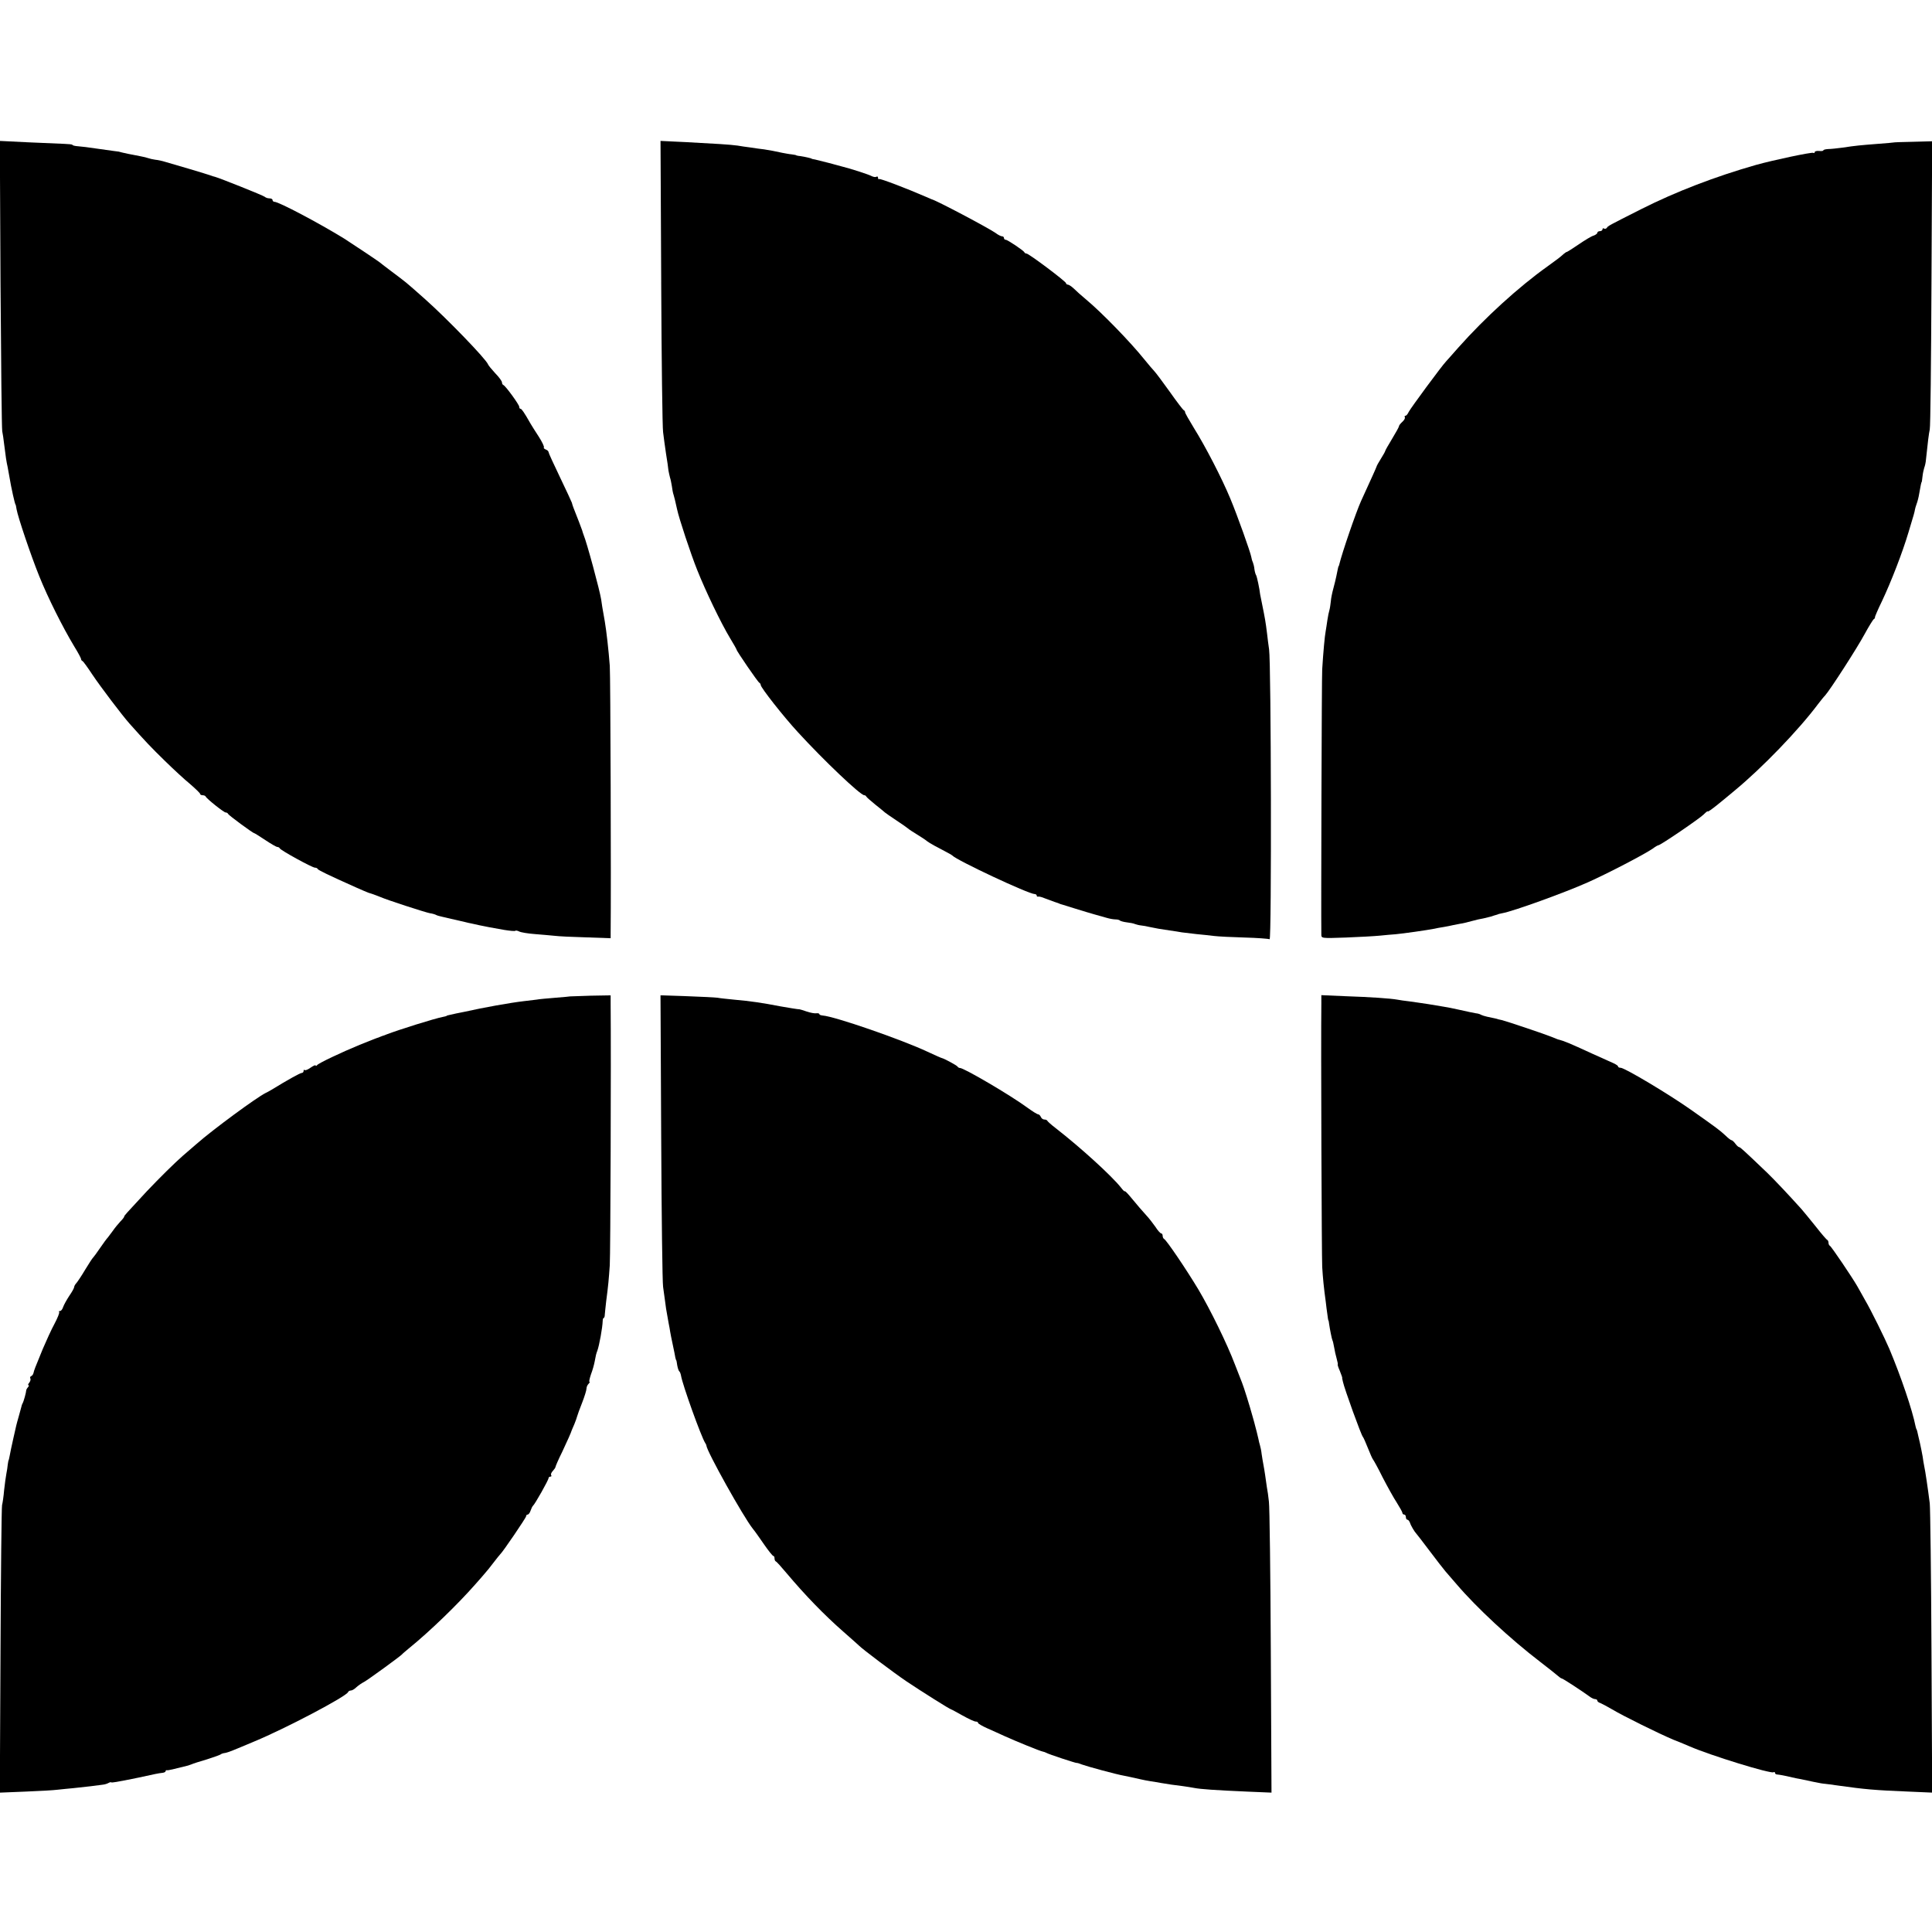 <?xml version="1.0" standalone="no"?>
<!DOCTYPE svg PUBLIC "-//W3C//DTD SVG 20010904//EN"
 "http://www.w3.org/TR/2001/REC-SVG-20010904/DTD/svg10.dtd">
<svg version="1.0" xmlns="http://www.w3.org/2000/svg"
 width="1120pt" height="1120pt" viewBox="0 0 1120 1120"
 preserveAspectRatio="xMidYMid meet">
<g transform="translate(0,1120) scale(0.1,-0.1)"
fill="#000000" stroke="none">
<path d="M3 9554 c3 -456 7 -840 10 -854 3 -14 8 -47 11 -75 8 -67 14 -106 20
-131 2 -12 7 -37 10 -55 11 -68 33 -164 36 -164 1 0 4 -12 6 -27 8 -46 83
-268 131 -387 50 -125 137 -298 202 -406 23 -37 41 -71 41 -75 0 -5 3 -10 8
-12 4 -1 30 -37 57 -78 46 -69 174 -238 216 -285 89 -100 126 -139 204 -215
50 -49 116 -110 148 -136 31 -27 57 -52 57 -56 0 -4 6 -8 14 -8 8 0 16 -3 18
-7 5 -13 106 -93 116 -93 6 0 12 -3 14 -8 3 -8 144 -112 152 -112 2 0 31 -18
64 -40 33 -22 64 -40 70 -40 6 0 12 -4 14 -8 4 -11 188 -112 204 -112 7 0 14
-3 16 -8 3 -6 59 -34 223 -107 33 -15 65 -28 70 -30 12 -3 43 -14 70 -25 38
-17 260 -89 287 -94 15 -2 31 -7 36 -10 5 -3 19 -7 33 -10 41 -10 113 -26 134
-31 11 -3 29 -7 40 -9 11 -2 31 -7 45 -10 14 -3 39 -8 55 -11 17 -3 56 -10 89
-16 32 -5 60 -8 63 -5 3 3 13 1 23 -4 9 -5 50 -12 91 -15 41 -3 92 -8 114 -10
22 -3 104 -7 183 -9 l142 -5 0 32 c3 271 -1 1499 -5 1547 -7 92 -19 199 -29
258 -15 82 -17 99 -21 127 -8 52 -83 330 -102 375 -3 8 -7 20 -8 25 -3 9 -29
78 -50 130 -4 11 -9 25 -10 31 -2 6 -33 73 -69 148 -36 75 -66 140 -66 145 0
5 -7 12 -16 15 -9 4 -14 9 -11 12 3 4 -10 32 -30 63 -20 31 -42 65 -48 76 -35
62 -51 85 -57 85 -5 0 -8 5 -8 12 0 12 -79 121 -92 126 -5 2 -8 9 -8 15 0 7
-17 31 -39 53 -21 23 -40 46 -42 52 -11 30 -237 264 -364 377 -124 110 -106
94 -200 165 -33 25 -62 47 -65 50 -5 5 -172 116 -205 137 -148 91 -379 213
-404 213 -6 0 -11 5 -11 10 0 6 -8 10 -18 10 -10 0 -22 4 -27 9 -9 8 -265 110
-289 116 -6 1 -18 5 -26 8 -8 3 -62 20 -120 37 -58 17 -121 35 -140 41 -19 6
-46 12 -60 13 -14 2 -32 6 -40 9 -8 3 -28 8 -45 11 -35 6 -112 22 -127 27 -2
0 -15 2 -31 4 -15 2 -60 8 -100 14 -39 6 -87 12 -104 13 -18 1 -33 5 -33 8 0
3 -21 5 -48 6 -26 1 -120 5 -210 9 l-163 8 4 -829z"/>
<path d="M3833 9564 c2 -451 7 -841 11 -869 3 -27 11 -84 17 -125 7 -41 13
-85 14 -97 2 -11 6 -30 9 -41 4 -11 8 -34 11 -51 2 -17 6 -39 10 -50 5 -18 8
-28 20 -83 11 -53 80 -261 117 -353 49 -123 138 -308 190 -394 21 -34 38 -65
38 -67 0 -8 124 -189 132 -192 4 -2 8 -8 8 -13 0 -15 132 -183 215 -273 152
-166 363 -366 385 -366 5 0 10 -3 12 -8 2 -4 26 -25 53 -47 28 -22 52 -42 55
-45 3 -3 32 -23 65 -45 33 -22 62 -42 65 -45 3 -3 14 -11 25 -18 50 -31 81
-51 90 -59 14 -11 62 -37 105 -59 19 -10 37 -20 40 -23 25 -28 443 -224 478
-224 6 0 12 -4 12 -9 0 -4 3 -7 8 -6 4 2 21 -2 37 -9 59 -22 70 -26 78 -28 4
-2 9 -4 12 -5 3 -1 8 -3 13 -4 4 -1 39 -12 77 -24 39 -12 88 -27 110 -33 22
-6 54 -15 71 -20 17 -5 39 -9 51 -9 11 0 23 -3 26 -7 4 -3 22 -8 39 -10 18 -2
40 -6 48 -10 8 -3 24 -7 35 -8 11 -1 34 -5 50 -9 38 -8 59 -12 116 -20 25 -4
57 -8 70 -11 13 -2 51 -6 84 -10 33 -3 79 -8 103 -11 24 -3 103 -7 177 -9 74
-2 139 -7 145 -10 12 -7 9 1602 -3 1680 -3 22 -9 64 -12 94 -8 66 -13 92 -27
161 -6 30 -12 60 -13 65 -3 30 -18 101 -23 110 -4 6 -8 21 -10 35 -1 14 -6 32
-9 40 -4 8 -8 22 -9 30 -4 26 -81 242 -122 340 -49 118 -143 300 -211 409 -28
46 -51 86 -51 91 0 5 -3 10 -8 12 -4 2 -41 50 -81 107 -41 57 -81 111 -90 120
-9 9 -34 39 -56 66 -81 101 -245 270 -338 348 -28 23 -60 52 -73 65 -13 12
-28 22 -34 22 -5 0 -10 4 -10 8 0 10 -216 172 -229 172 -5 0 -11 3 -13 8 -5
10 -97 72 -108 72 -6 0 -10 5 -10 10 0 6 -5 10 -11 10 -6 0 -23 8 -37 19 -43
30 -345 190 -372 196 -3 1 -16 7 -30 13 -115 50 -270 109 -274 104 -3 -3 -6 0
-6 7 0 7 -4 10 -10 6 -5 -3 -17 -1 -27 4 -15 9 -127 45 -173 56 -8 2 -42 11
-74 20 -33 8 -69 17 -80 20 -12 2 -21 4 -21 5 0 2 -38 11 -65 15 -14 1 -25 4
-25 5 0 1 -11 3 -25 5 -14 1 -38 6 -55 9 -46 10 -67 14 -105 20 -19 2 -55 7
-80 11 -25 3 -58 8 -75 11 -43 6 -129 11 -298 20 l-148 7 4 -819z"/>
<path d="M10977 10374 c-1 -1 -42 -4 -92 -8 -101 -8 -126 -10 -205 -22 -30 -4
-67 -8 -82 -8 -16 -1 -28 -4 -28 -8 0 -3 -11 -5 -25 -3 -14 1 -25 -2 -25 -7 0
-5 -4 -7 -8 -4 -9 5 -232 -42 -332 -70 -235 -67 -465 -155 -665 -256 -192 -97
-194 -98 -200 -109 -4 -5 -11 -7 -16 -4 -5 4 -9 1 -9 -4 0 -6 -7 -11 -15 -11
-8 0 -15 -4 -15 -9 0 -5 -10 -13 -22 -17 -12 -3 -50 -26 -85 -50 -35 -24 -67
-44 -69 -44 -3 0 -12 -6 -19 -12 -21 -19 -35 -30 -95 -73 -167 -119 -363 -298
-515 -469 -33 -38 -65 -73 -71 -80 -27 -28 -207 -273 -217 -293 -6 -13 -14
-23 -19 -23 -5 0 -7 -4 -4 -9 3 -4 -3 -16 -14 -26 -11 -10 -20 -21 -20 -26 0
-4 -18 -37 -40 -73 -22 -36 -40 -68 -40 -71 0 -3 -11 -22 -24 -43 -12 -20 -25
-41 -26 -47 -3 -9 -24 -56 -90 -200 -29 -64 -110 -300 -126 -367 -1 -5 -2 -9
-4 -10 -2 -3 -5 -19 -13 -58 -3 -14 -10 -45 -17 -70 -7 -25 -14 -59 -15 -76
-2 -17 -5 -40 -8 -50 -3 -10 -9 -37 -12 -59 -3 -23 -8 -52 -10 -65 -5 -24 -14
-121 -20 -220 -3 -34 -7 -1410 -5 -1537 0 -23 0 -23 143 -18 78 3 167 8 197
11 30 3 71 7 90 8 45 4 184 24 225 32 11 3 35 7 54 10 18 3 43 8 55 11 11 2
30 6 41 8 11 1 40 8 65 15 25 7 56 14 70 16 14 3 34 8 45 11 11 4 23 8 28 9 4
1 8 2 10 3 1 2 13 4 26 7 63 11 364 120 496 179 114 51 326 161 377 196 14 11
29 19 32 19 12 0 241 156 263 179 13 13 23 21 23 17 0 -4 26 14 59 41 32 26
76 62 97 80 159 131 372 352 484 502 14 18 32 41 41 50 28 31 185 274 229 356
24 44 48 83 53 86 5 3 8 8 6 10 -1 2 17 45 41 94 53 112 119 282 154 400 32
105 35 117 37 130 1 6 5 21 10 34 5 13 12 40 15 60 8 46 12 66 14 66 1 0 3 15
5 33 2 19 7 41 10 50 4 10 9 31 10 47 10 98 17 153 22 175 4 14 8 395 10 848
l4 823 -111 -3 c-61 -1 -112 -3 -113 -4z"/>
<path d="M3307 5424 c-1 -1 -40 -4 -87 -8 -47 -4 -96 -8 -110 -11 -14 -2 -47
-6 -75 -9 -77 -9 -234 -37 -340 -61 -5 -1 -28 -6 -50 -10 -55 -12 -55 -12 -57
-15 -2 -1 -10 -3 -20 -5 -48 -9 -255 -74 -328 -102 -8 -4 -18 -7 -22 -8 -5 -2
-10 -4 -13 -5 -3 -1 -8 -3 -12 -5 -8 -2 -13 -4 -108 -42 -107 -44 -240 -107
-247 -118 -4 -5 -8 -6 -8 -2 0 5 -13 -1 -29 -12 -15 -11 -31 -18 -35 -14 -3 3
-6 1 -6 -5 0 -7 -5 -12 -11 -12 -9 0 -83 -41 -174 -97 -11 -7 -27 -15 -35 -19
-54 -27 -307 -213 -400 -295 -30 -26 -66 -57 -80 -69 -46 -40 -134 -127 -209
-206 -126 -136 -131 -141 -131 -147 0 -3 -10 -16 -23 -29 -12 -13 -31 -36 -42
-52 -11 -15 -25 -33 -30 -40 -6 -6 -26 -33 -45 -61 -18 -27 -37 -52 -40 -55
-4 -3 -24 -34 -46 -70 -21 -36 -45 -71 -51 -78 -7 -7 -13 -18 -13 -23 0 -6
-13 -29 -29 -52 -15 -23 -31 -52 -35 -64 -4 -13 -12 -23 -18 -23 -6 0 -9 -3
-5 -6 3 -4 -9 -34 -27 -68 -18 -33 -48 -99 -68 -146 -46 -112 -50 -122 -54
-140 -2 -8 -8 -16 -14 -18 -5 -2 -7 -8 -4 -13 3 -6 0 -16 -6 -24 -7 -8 -9 -15
-5 -15 4 0 3 -6 -3 -12 -6 -7 -10 -15 -10 -18 0 -11 -15 -66 -21 -75 -3 -5 -6
-14 -7 -20 -1 -5 -8 -30 -15 -55 -16 -56 -12 -42 -32 -130 -9 -41 -19 -86 -21
-100 -3 -14 -5 -25 -6 -25 -1 0 -3 -11 -5 -25 -1 -14 -5 -38 -8 -53 -3 -15 -9
-58 -13 -95 -3 -37 -9 -76 -12 -87 -3 -11 -7 -391 -9 -844 l-4 -823 148 6 c81
3 166 8 188 11 22 2 63 7 90 9 28 3 73 8 100 11 28 4 59 8 70 9 12 1 27 6 34
10 7 4 14 6 17 3 4 -3 119 19 254 49 14 3 33 6 43 7 9 1 17 5 17 9 0 4 3 7 8
6 6 -2 39 6 122 27 3 1 12 4 20 7 8 4 49 17 90 29 41 13 77 26 80 29 3 3 14 7
25 8 11 2 34 10 50 17 17 7 71 29 120 50 181 75 534 261 543 286 2 5 9 9 16 9
7 0 21 8 32 19 11 10 31 24 45 31 24 13 209 148 219 159 3 4 21 19 40 35 121
98 282 254 385 371 28 32 55 62 60 69 6 6 26 31 45 56 19 25 37 47 40 50 15
13 150 212 150 220 0 6 4 10 9 10 5 0 13 10 17 23 4 12 10 24 13 27 11 8 91
150 91 161 0 5 5 9 11 9 5 0 8 4 4 9 -3 5 2 16 10 24 8 9 15 19 15 22 0 4 17
44 39 88 33 71 50 108 56 127 1 3 8 19 15 35 7 17 14 37 16 45 2 8 15 44 29
79 14 36 25 72 25 81 0 9 5 21 12 28 7 7 9 12 5 12 -3 0 1 19 9 43 9 23 18 56
21 72 7 38 9 47 16 65 11 30 30 134 31 173 0 9 3 17 6 17 3 0 6 8 6 18 1 9 4
44 8 77 13 99 15 126 21 210 4 60 8 1191 5 1523 l0 42 -116 -2 c-64 -2 -116
-4 -117 -4z"/>
<path d="M3833 4608 c2 -453 7 -843 11 -868 3 -25 8 -61 11 -80 4 -33 6 -49
21 -130 4 -19 8 -42 9 -50 1 -8 8 -42 15 -75 7 -33 14 -67 15 -75 2 -8 4 -15
5 -15 1 0 4 -13 6 -30 3 -16 8 -32 12 -35 4 -3 8 -14 10 -25 8 -51 116 -352
140 -390 4 -5 7 -12 7 -15 2 -33 214 -413 269 -482 12 -14 41 -56 66 -92 25
-36 48 -65 53 -66 4 0 7 -6 7 -14 0 -8 3 -16 8 -18 4 -1 32 -32 62 -68 108
-128 215 -239 330 -340 47 -41 87 -77 90 -80 19 -20 201 -157 275 -207 88 -59
253 -163 260 -163 2 0 31 -16 65 -35 34 -19 68 -35 76 -35 8 0 14 -3 14 -8 0
-4 24 -18 53 -31 28 -13 75 -33 102 -46 64 -29 206 -87 220 -89 5 -1 15 -4 20
-7 12 -8 174 -61 177 -59 2 1 15 -3 30 -9 33 -12 202 -58 244 -65 27 -5 42 -9
97 -21 12 -3 38 -8 57 -11 19 -3 46 -7 60 -10 39 -7 82 -13 125 -18 22 -3 53
-8 69 -11 36 -7 121 -13 304 -21 l143 -6 -4 819 c-2 450 -7 841 -11 868 -3 28
-8 66 -12 85 -3 19 -7 51 -10 70 -3 19 -7 46 -10 60 -3 14 -7 41 -10 60 -2 19
-7 43 -10 52 -3 9 -7 26 -9 37 -5 22 -14 59 -19 76 -1 6 -8 30 -15 55 -17 62
-51 171 -61 195 -4 11 -23 58 -41 105 -45 119 -142 317 -212 435 -69 115 -186
288 -199 293 -4 2 -8 10 -8 18 0 8 -4 14 -9 14 -4 0 -20 17 -33 38 -14 20 -38
51 -54 68 -28 31 -41 46 -96 112 -16 19 -28 30 -28 26 0 -3 -10 6 -22 22 -54
68 -234 232 -378 344 -25 19 -46 38 -48 42 -2 5 -10 8 -18 8 -8 0 -17 7 -20
15 -4 8 -10 15 -15 15 -6 0 -33 17 -62 38 -99 73 -374 234 -393 231 -4 0 -10
3 -13 8 -6 8 -79 47 -90 49 -3 0 -41 17 -84 37 -149 70 -538 205 -608 210 -10
1 -19 4 -19 8 0 4 -8 6 -17 5 -10 -2 -35 3 -56 10 -20 7 -40 13 -42 13 -5 -1
-70 10 -110 17 -108 21 -178 31 -270 39 -38 4 -81 8 -95 11 -14 2 -94 6 -178
9 l-153 5 4 -822z"/>
<path d="M7660 5388 c-3 -247 2 -1480 5 -1533 4 -65 9 -118 21 -205 2 -19 6
-51 9 -70 2 -19 5 -35 6 -35 1 0 3 -9 4 -20 5 -35 16 -88 19 -94 2 -3 7 -22
10 -41 3 -19 10 -50 15 -67 5 -18 8 -33 6 -33 -2 0 3 -17 12 -37 8 -21 15 -39
14 -40 0 -2 -1 -4 0 -5 0 -2 2 -10 4 -18 8 -39 107 -313 116 -320 3 -3 16 -32
29 -65 13 -33 26 -62 29 -65 3 -3 29 -49 56 -104 28 -54 65 -121 83 -148 17
-27 32 -54 32 -59 0 -5 5 -9 10 -9 6 0 10 -7 10 -15 0 -8 4 -15 9 -15 5 0 11
-8 15 -18 5 -17 27 -53 36 -62 3 -3 38 -48 77 -100 39 -52 81 -106 93 -120 12
-14 41 -47 64 -74 116 -136 311 -317 486 -451 47 -36 92 -72 101 -80 9 -8 19
-15 22 -15 7 0 121 -75 162 -105 10 -8 25 -15 32 -15 7 0 13 -4 13 -9 0 -5 8
-11 18 -14 9 -4 40 -20 67 -36 65 -39 272 -141 355 -176 36 -14 79 -32 95 -39
119 -52 470 -160 486 -150 5 3 9 1 9 -4 0 -5 6 -9 13 -9 12 -1 42 -6 87 -17
14 -3 36 -8 50 -10 14 -3 48 -10 75 -16 28 -6 57 -11 65 -11 8 -1 42 -5 75
-10 156 -22 211 -27 408 -35 l138 -6 -4 813 c-2 448 -7 837 -10 864 -11 87
-26 189 -32 215 -3 14 -7 39 -9 55 -3 17 -10 53 -16 80 -7 28 -13 57 -15 65
-2 8 -4 15 -5 15 -1 0 -3 7 -5 15 -19 97 -85 290 -152 450 -27 63 -106 224
-142 285 -18 33 -39 69 -45 80 -26 46 -150 230 -158 233 -4 2 -8 10 -8 17 0 7
-3 15 -7 17 -5 2 -35 37 -67 78 -33 41 -70 86 -82 100 -80 89 -156 169 -197
209 -139 133 -159 151 -165 151 -4 0 -14 9 -22 20 -8 11 -18 20 -22 20 -4 0
-20 12 -36 28 -34 31 -44 39 -200 149 -129 91 -384 243 -407 243 -8 0 -15 3
-15 8 0 4 -15 14 -32 21 -18 8 -71 32 -118 53 -135 62 -161 73 -200 83 -3 1
-18 7 -35 14 -33 14 -259 90 -287 97 -10 2 -28 6 -40 10 -13 3 -34 7 -47 10
-14 3 -29 8 -35 11 -6 4 -19 8 -31 9 -11 2 -51 10 -90 19 -38 9 -81 17 -95 19
-14 2 -54 9 -90 15 -36 5 -85 13 -110 16 -25 3 -56 7 -70 10 -39 7 -152 15
-302 20 l-138 6 0 -43z"/>
</g>
</svg>
